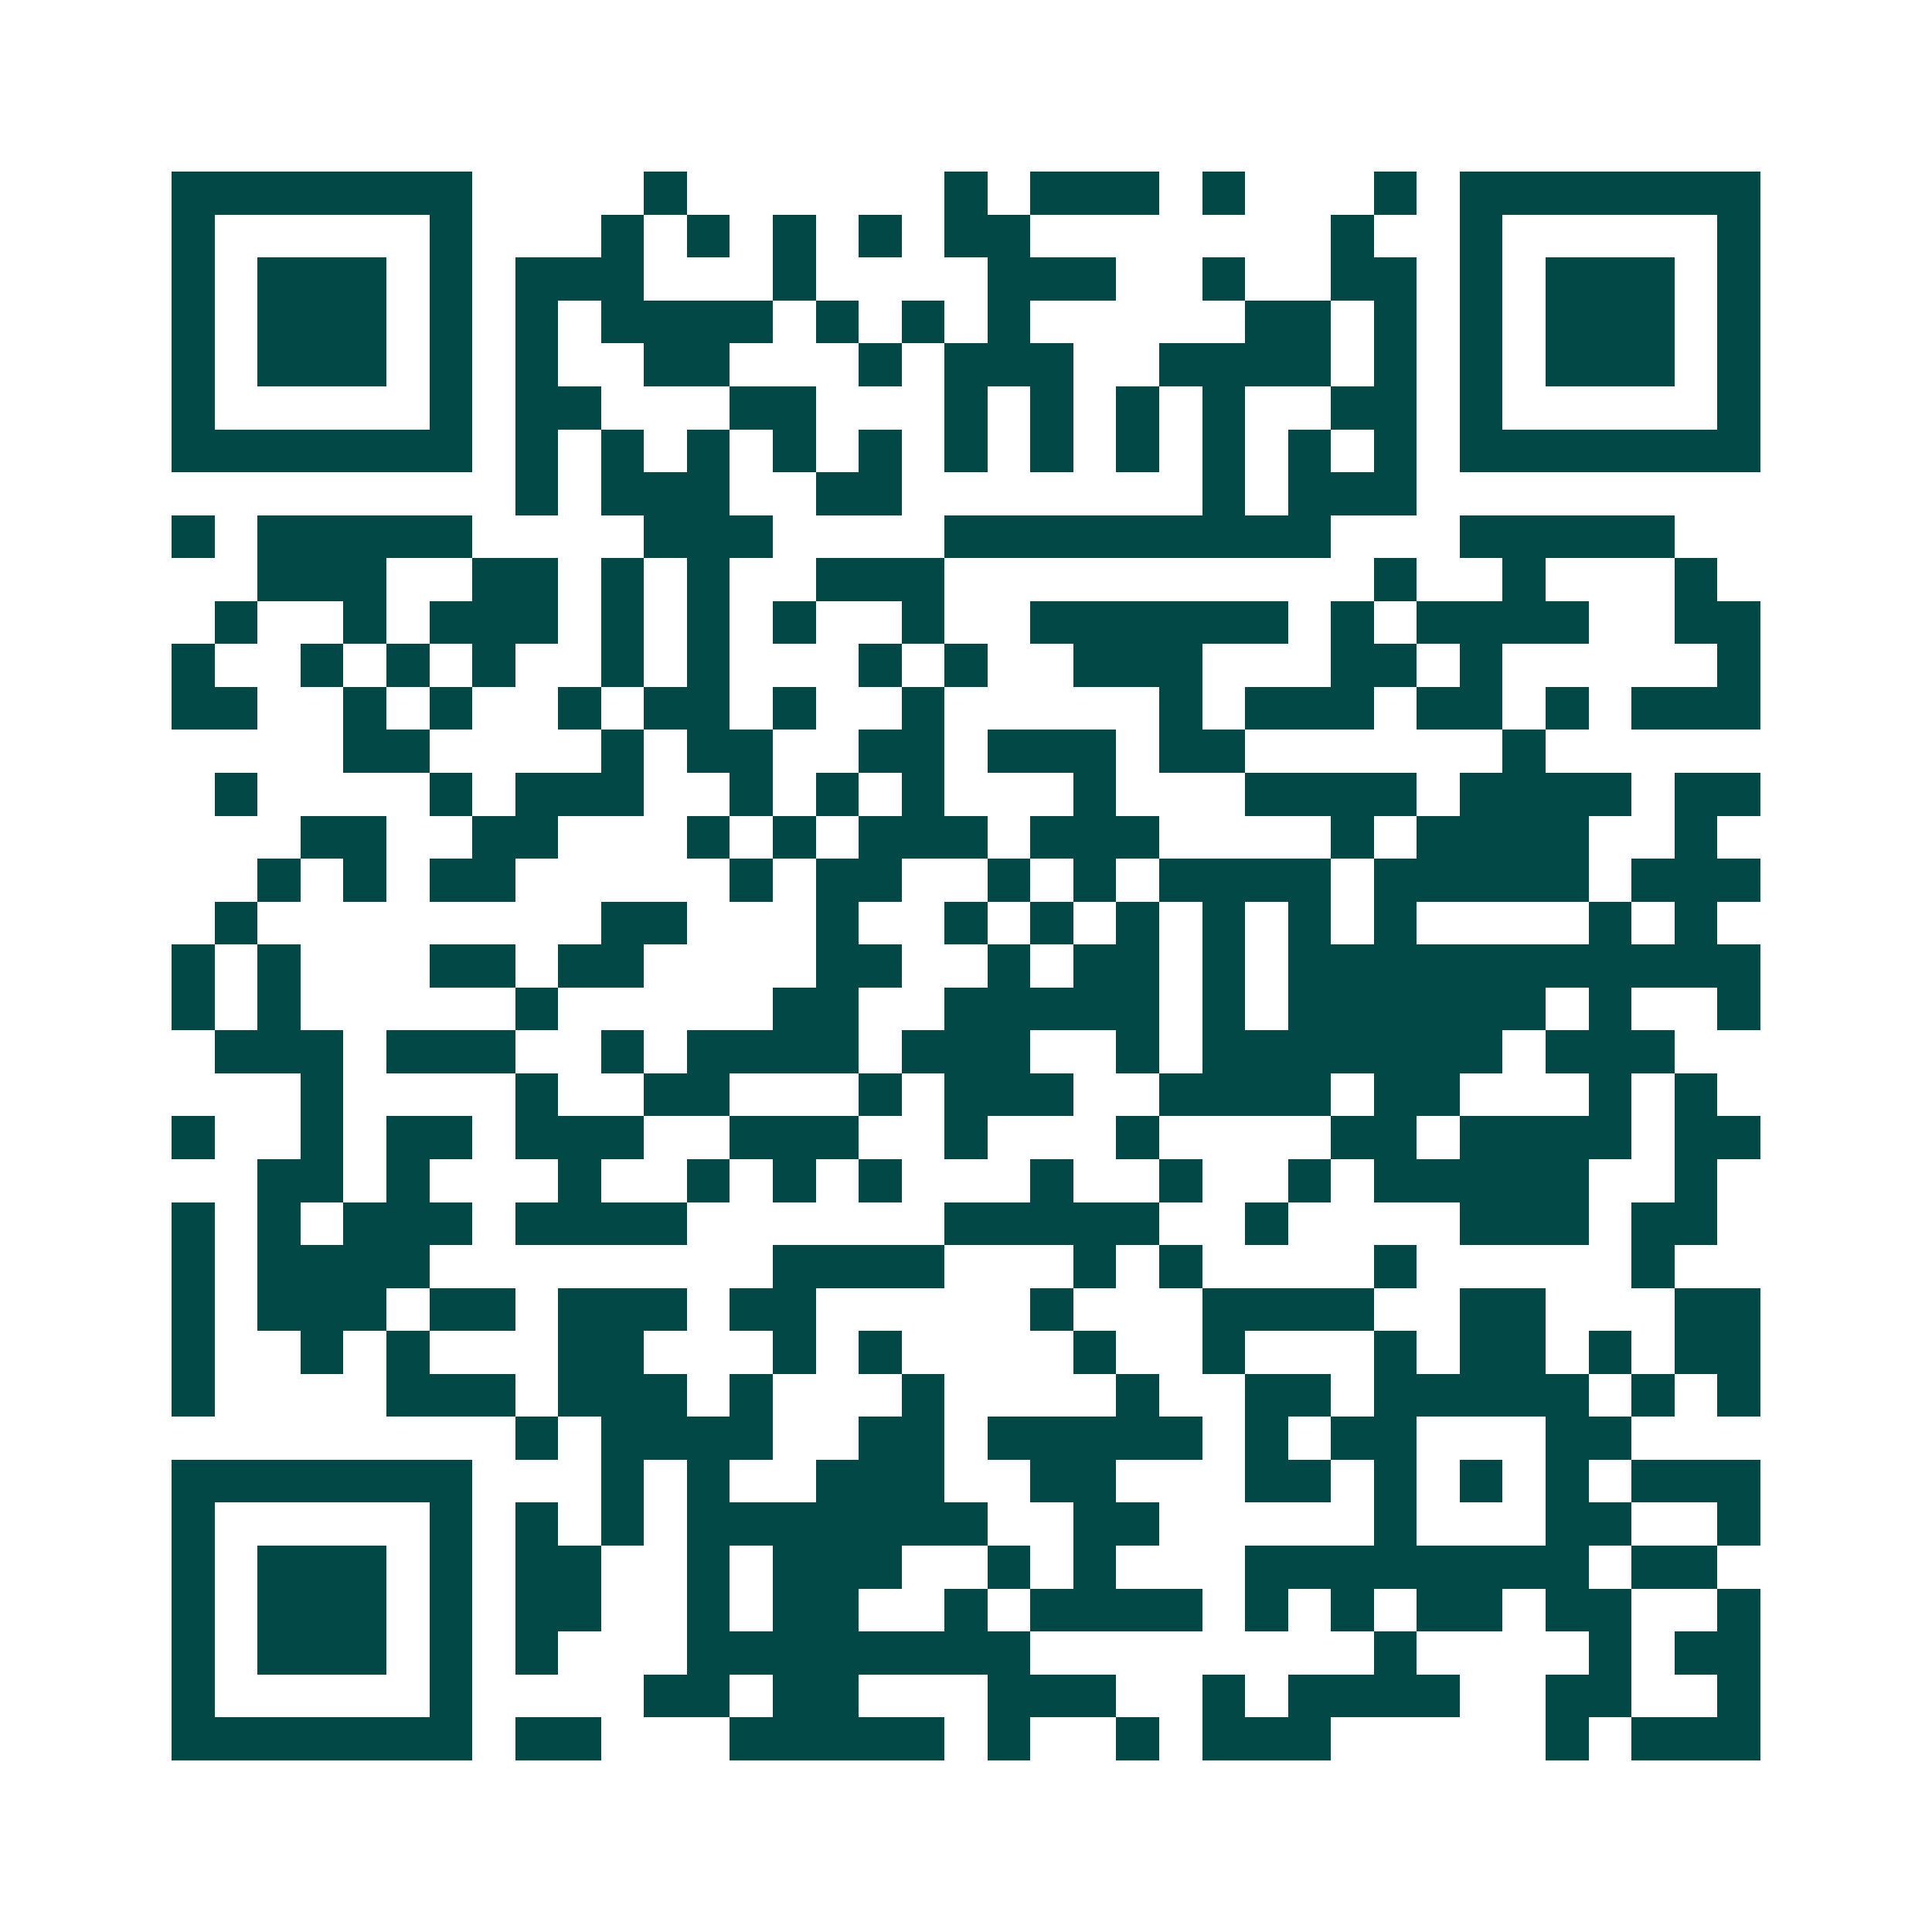 <svg xmlns="http://www.w3.org/2000/svg" width="200" height="200" viewBox="0 0 45 45" shape-rendering="crispEdges"><path fill="#ffffff" d="M0 0h45v45H0z"/><path stroke="#014847" d="M4 4.5h7m4 0h1m6 0h1m1 0h3m1 0h1m3 0h1m1 0h7M4 5.5h1m5 0h1m3 0h1m1 0h1m1 0h1m1 0h1m1 0h2m7 0h1m2 0h1m5 0h1M4 6.5h1m1 0h3m1 0h1m1 0h3m3 0h1m4 0h3m2 0h1m2 0h2m1 0h1m1 0h3m1 0h1M4 7.5h1m1 0h3m1 0h1m1 0h1m1 0h4m1 0h1m1 0h1m1 0h1m5 0h2m1 0h1m1 0h1m1 0h3m1 0h1M4 8.5h1m1 0h3m1 0h1m1 0h1m2 0h2m3 0h1m1 0h3m2 0h4m1 0h1m1 0h1m1 0h3m1 0h1M4 9.5h1m5 0h1m1 0h2m3 0h2m3 0h1m1 0h1m1 0h1m1 0h1m2 0h2m1 0h1m5 0h1M4 10.5h7m1 0h1m1 0h1m1 0h1m1 0h1m1 0h1m1 0h1m1 0h1m1 0h1m1 0h1m1 0h1m1 0h1m1 0h7M12 11.5h1m1 0h3m2 0h2m7 0h1m1 0h3M4 12.5h1m1 0h5m4 0h3m4 0h9m3 0h5M6 13.5h3m2 0h2m1 0h1m1 0h1m2 0h3m10 0h1m2 0h1m3 0h1M5 14.5h1m2 0h1m1 0h3m1 0h1m1 0h1m1 0h1m2 0h1m2 0h6m1 0h1m1 0h4m2 0h2M4 15.5h1m2 0h1m1 0h1m1 0h1m2 0h1m1 0h1m3 0h1m1 0h1m2 0h3m3 0h2m1 0h1m5 0h1M4 16.5h2m2 0h1m1 0h1m2 0h1m1 0h2m1 0h1m2 0h1m5 0h1m1 0h3m1 0h2m1 0h1m1 0h3M8 17.5h2m4 0h1m1 0h2m2 0h2m1 0h3m1 0h2m6 0h1M5 18.5h1m4 0h1m1 0h3m2 0h1m1 0h1m1 0h1m3 0h1m3 0h4m1 0h4m1 0h2M7 19.5h2m2 0h2m3 0h1m1 0h1m1 0h3m1 0h3m4 0h1m1 0h4m2 0h1M6 20.5h1m1 0h1m1 0h2m5 0h1m1 0h2m2 0h1m1 0h1m1 0h4m1 0h5m1 0h3M5 21.5h1m8 0h2m3 0h1m2 0h1m1 0h1m1 0h1m1 0h1m1 0h1m1 0h1m4 0h1m1 0h1M4 22.5h1m1 0h1m3 0h2m1 0h2m4 0h2m2 0h1m1 0h2m1 0h1m1 0h11M4 23.5h1m1 0h1m5 0h1m5 0h2m2 0h5m1 0h1m1 0h6m1 0h1m2 0h1M5 24.5h3m1 0h3m2 0h1m1 0h4m1 0h3m2 0h1m1 0h7m1 0h3M7 25.5h1m4 0h1m2 0h2m3 0h1m1 0h3m2 0h4m1 0h2m3 0h1m1 0h1M4 26.5h1m2 0h1m1 0h2m1 0h3m2 0h3m2 0h1m3 0h1m4 0h2m1 0h4m1 0h2M6 27.5h2m1 0h1m3 0h1m2 0h1m1 0h1m1 0h1m3 0h1m2 0h1m2 0h1m1 0h5m2 0h1M4 28.5h1m1 0h1m1 0h3m1 0h4m6 0h5m2 0h1m4 0h3m1 0h2M4 29.5h1m1 0h4m8 0h4m3 0h1m1 0h1m4 0h1m5 0h1M4 30.5h1m1 0h3m1 0h2m1 0h3m1 0h2m5 0h1m3 0h4m2 0h2m3 0h2M4 31.5h1m2 0h1m1 0h1m3 0h2m3 0h1m1 0h1m4 0h1m2 0h1m3 0h1m1 0h2m1 0h1m1 0h2M4 32.5h1m4 0h3m1 0h3m1 0h1m3 0h1m4 0h1m2 0h2m1 0h5m1 0h1m1 0h1M12 33.5h1m1 0h4m2 0h2m1 0h5m1 0h1m1 0h2m3 0h2M4 34.5h7m3 0h1m1 0h1m2 0h3m2 0h2m3 0h2m1 0h1m1 0h1m1 0h1m1 0h3M4 35.5h1m5 0h1m1 0h1m1 0h1m1 0h7m2 0h2m5 0h1m3 0h2m2 0h1M4 36.5h1m1 0h3m1 0h1m1 0h2m2 0h1m1 0h3m2 0h1m1 0h1m3 0h8m1 0h2M4 37.5h1m1 0h3m1 0h1m1 0h2m2 0h1m1 0h2m2 0h1m1 0h4m1 0h1m1 0h1m1 0h2m1 0h2m2 0h1M4 38.5h1m1 0h3m1 0h1m1 0h1m3 0h8m8 0h1m4 0h1m1 0h2M4 39.5h1m5 0h1m4 0h2m1 0h2m3 0h3m2 0h1m1 0h4m2 0h2m2 0h1M4 40.5h7m1 0h2m3 0h5m1 0h1m2 0h1m1 0h3m5 0h1m1 0h3"/></svg>
